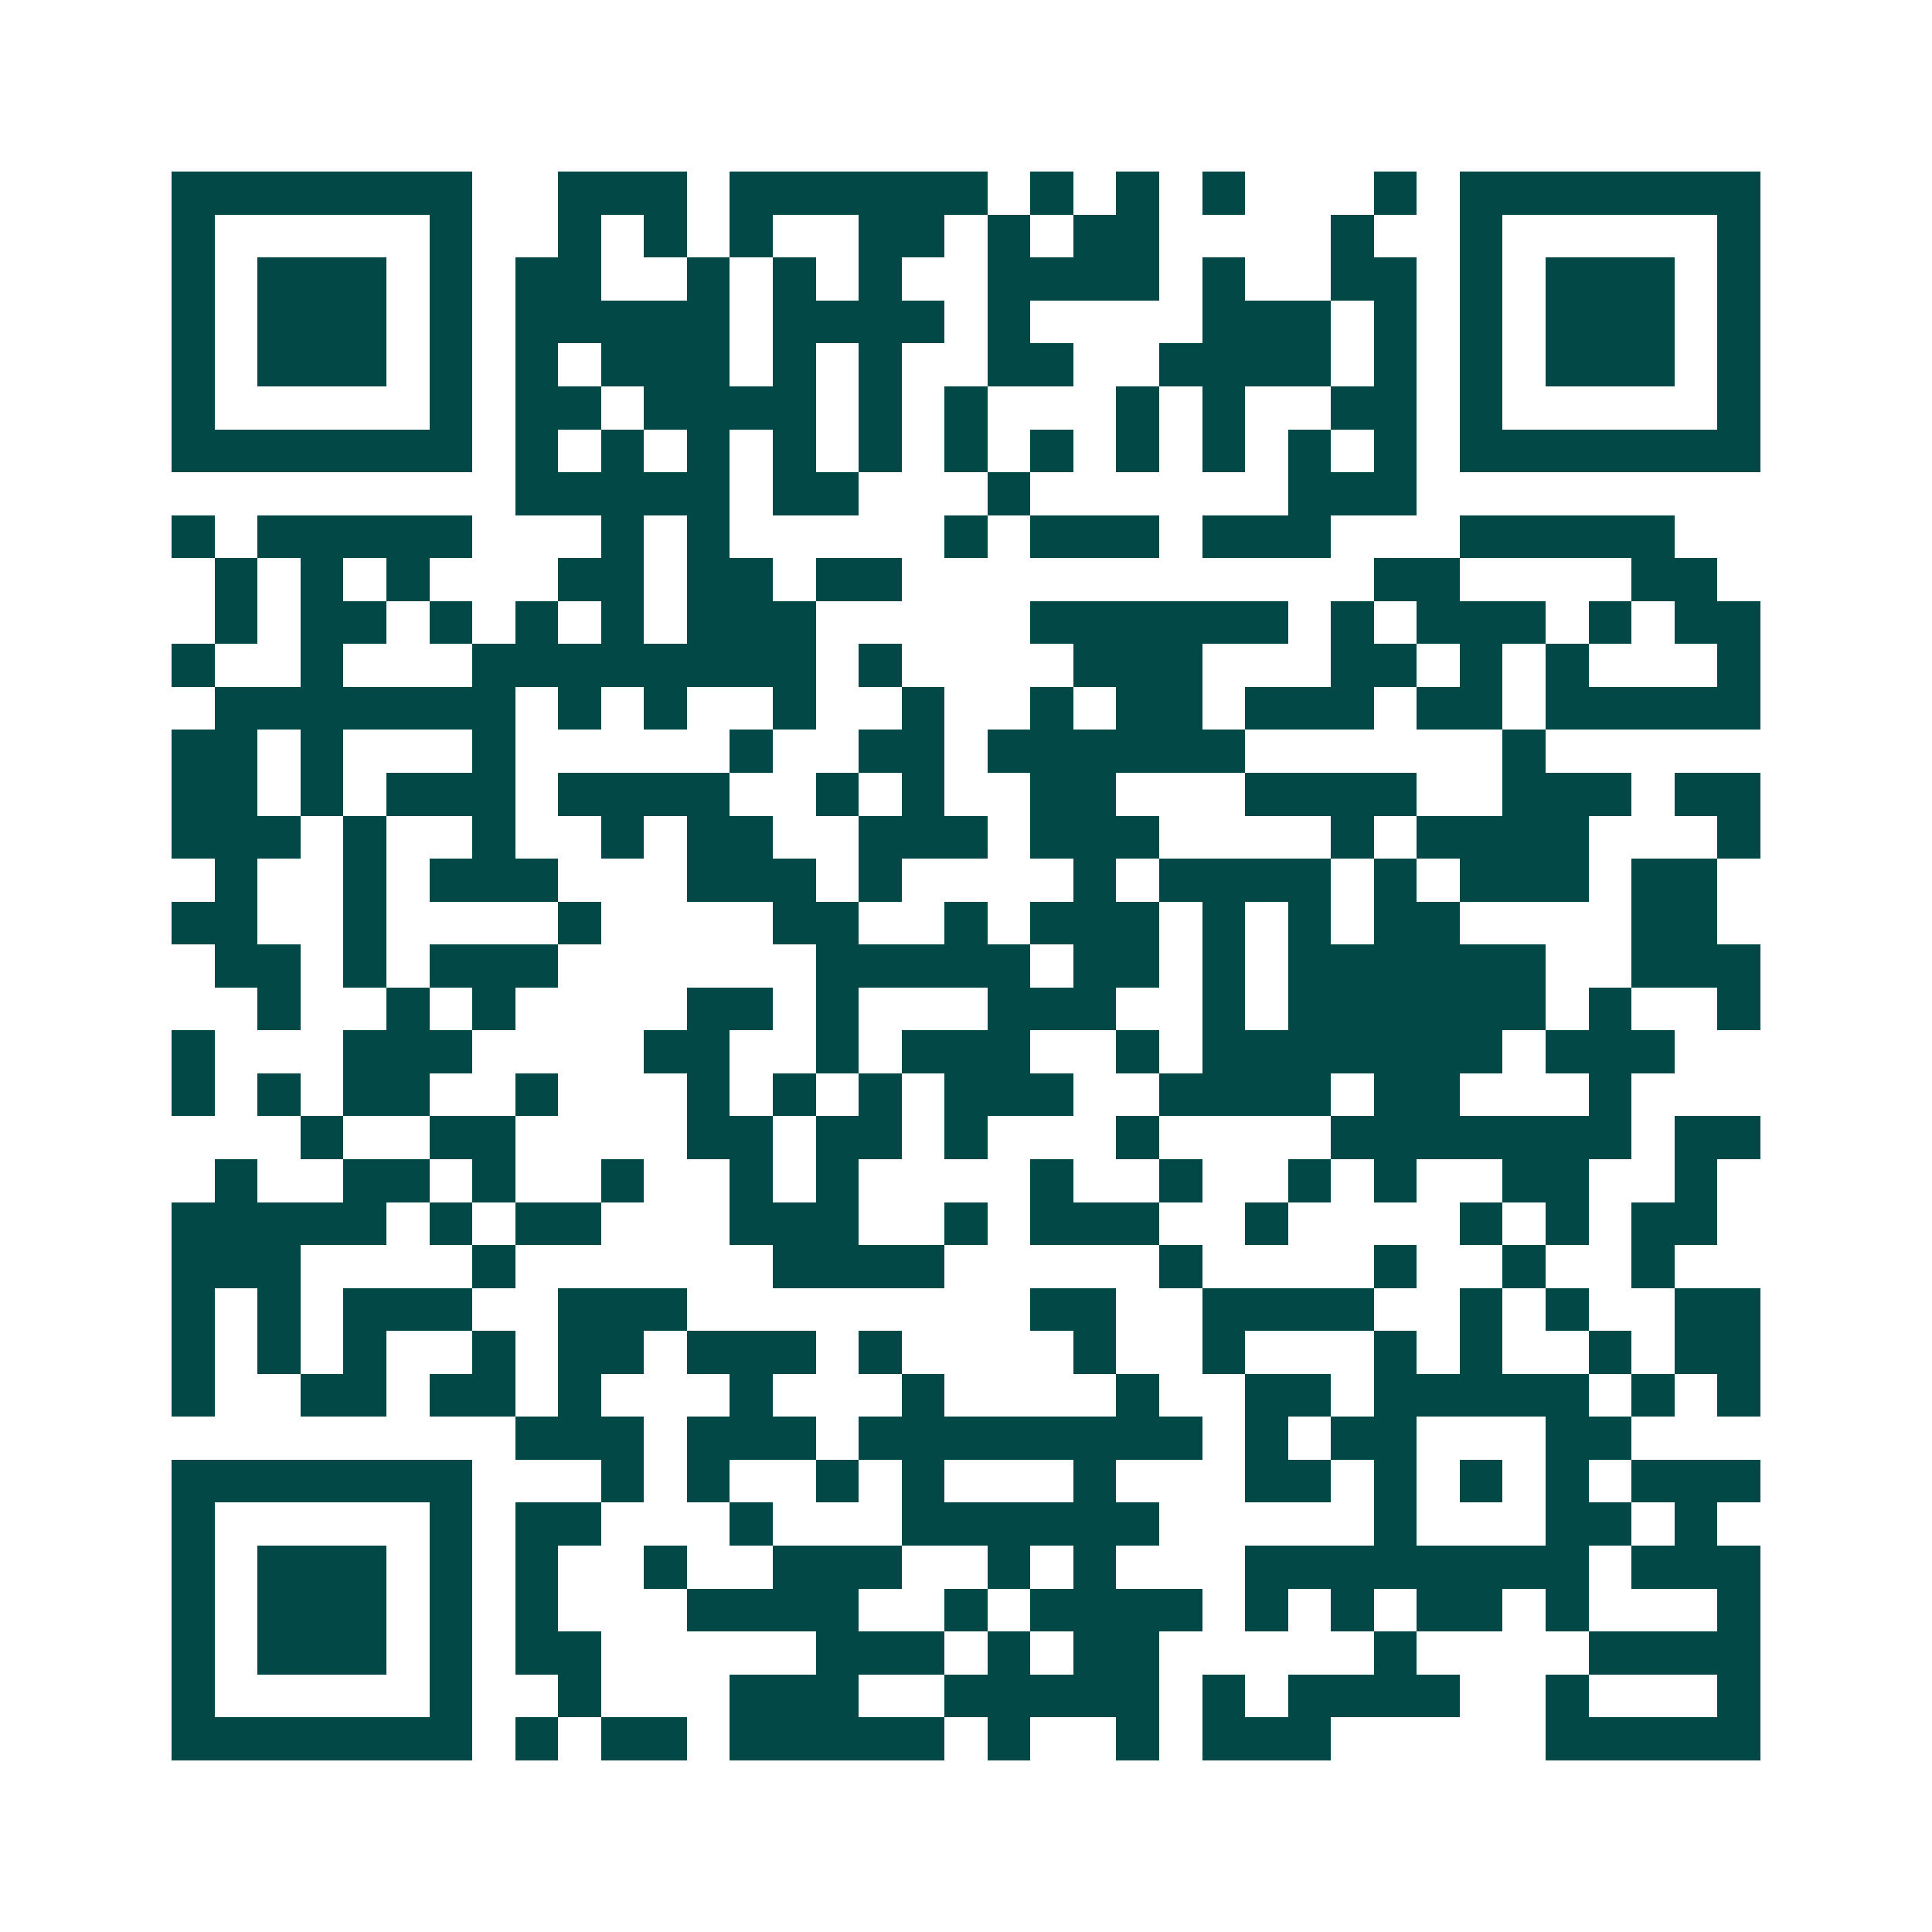 <svg xmlns="http://www.w3.org/2000/svg" width="200" height="200" viewBox="0 0 45 45" shape-rendering="crispEdges"><path fill="#ffffff" d="M0 0h45v45H0z"/><path stroke="#014847" d="M4 4.5h7m2 0h3m1 0h6m1 0h1m1 0h1m1 0h1m3 0h1m1 0h7M4 5.5h1m5 0h1m2 0h1m1 0h1m1 0h1m2 0h2m1 0h1m1 0h2m4 0h1m2 0h1m5 0h1M4 6.5h1m1 0h3m1 0h1m1 0h2m2 0h1m1 0h1m1 0h1m2 0h4m1 0h1m2 0h2m1 0h1m1 0h3m1 0h1M4 7.5h1m1 0h3m1 0h1m1 0h5m1 0h4m1 0h1m4 0h3m1 0h1m1 0h1m1 0h3m1 0h1M4 8.5h1m1 0h3m1 0h1m1 0h1m1 0h3m1 0h1m1 0h1m2 0h2m2 0h4m1 0h1m1 0h1m1 0h3m1 0h1M4 9.5h1m5 0h1m1 0h2m1 0h4m1 0h1m1 0h1m3 0h1m1 0h1m2 0h2m1 0h1m5 0h1M4 10.5h7m1 0h1m1 0h1m1 0h1m1 0h1m1 0h1m1 0h1m1 0h1m1 0h1m1 0h1m1 0h1m1 0h1m1 0h7M12 11.5h5m1 0h2m3 0h1m6 0h3M4 12.5h1m1 0h5m3 0h1m1 0h1m5 0h1m1 0h3m1 0h3m3 0h5M5 13.5h1m1 0h1m1 0h1m3 0h2m1 0h2m1 0h2m11 0h2m4 0h2M5 14.5h1m1 0h2m1 0h1m1 0h1m1 0h1m1 0h3m5 0h6m1 0h1m1 0h3m1 0h1m1 0h2M4 15.5h1m2 0h1m3 0h8m1 0h1m4 0h3m3 0h2m1 0h1m1 0h1m3 0h1M5 16.5h7m1 0h1m1 0h1m2 0h1m2 0h1m2 0h1m1 0h2m1 0h3m1 0h2m1 0h5M4 17.5h2m1 0h1m3 0h1m5 0h1m2 0h2m1 0h6m6 0h1M4 18.5h2m1 0h1m1 0h3m1 0h4m2 0h1m1 0h1m2 0h2m3 0h4m2 0h3m1 0h2M4 19.5h3m1 0h1m2 0h1m2 0h1m1 0h2m2 0h3m1 0h3m4 0h1m1 0h4m3 0h1M5 20.5h1m2 0h1m1 0h3m3 0h3m1 0h1m4 0h1m1 0h4m1 0h1m1 0h3m1 0h2M4 21.5h2m2 0h1m4 0h1m4 0h2m2 0h1m1 0h3m1 0h1m1 0h1m1 0h2m4 0h2M5 22.5h2m1 0h1m1 0h3m6 0h5m1 0h2m1 0h1m1 0h6m2 0h3M6 23.5h1m2 0h1m1 0h1m4 0h2m1 0h1m3 0h3m2 0h1m1 0h6m1 0h1m2 0h1M4 24.5h1m3 0h3m4 0h2m2 0h1m1 0h3m2 0h1m1 0h7m1 0h3M4 25.5h1m1 0h1m1 0h2m2 0h1m3 0h1m1 0h1m1 0h1m1 0h3m2 0h4m1 0h2m3 0h1M7 26.5h1m2 0h2m4 0h2m1 0h2m1 0h1m3 0h1m4 0h7m1 0h2M5 27.5h1m2 0h2m1 0h1m2 0h1m2 0h1m1 0h1m4 0h1m2 0h1m2 0h1m1 0h1m2 0h2m2 0h1M4 28.5h5m1 0h1m1 0h2m3 0h3m2 0h1m1 0h3m2 0h1m4 0h1m1 0h1m1 0h2M4 29.5h3m4 0h1m6 0h4m5 0h1m4 0h1m2 0h1m2 0h1M4 30.5h1m1 0h1m1 0h3m2 0h3m8 0h2m2 0h4m2 0h1m1 0h1m2 0h2M4 31.5h1m1 0h1m1 0h1m2 0h1m1 0h2m1 0h3m1 0h1m4 0h1m2 0h1m3 0h1m1 0h1m2 0h1m1 0h2M4 32.5h1m2 0h2m1 0h2m1 0h1m3 0h1m3 0h1m4 0h1m2 0h2m1 0h5m1 0h1m1 0h1M12 33.5h3m1 0h3m1 0h8m1 0h1m1 0h2m3 0h2M4 34.5h7m3 0h1m1 0h1m2 0h1m1 0h1m3 0h1m3 0h2m1 0h1m1 0h1m1 0h1m1 0h3M4 35.5h1m5 0h1m1 0h2m3 0h1m3 0h6m5 0h1m3 0h2m1 0h1M4 36.5h1m1 0h3m1 0h1m1 0h1m2 0h1m2 0h3m2 0h1m1 0h1m3 0h8m1 0h3M4 37.5h1m1 0h3m1 0h1m1 0h1m3 0h4m2 0h1m1 0h4m1 0h1m1 0h1m1 0h2m1 0h1m3 0h1M4 38.5h1m1 0h3m1 0h1m1 0h2m5 0h3m1 0h1m1 0h2m5 0h1m4 0h4M4 39.5h1m5 0h1m2 0h1m3 0h3m2 0h5m1 0h1m1 0h4m2 0h1m3 0h1M4 40.5h7m1 0h1m1 0h2m1 0h5m1 0h1m2 0h1m1 0h3m5 0h5"/></svg>
